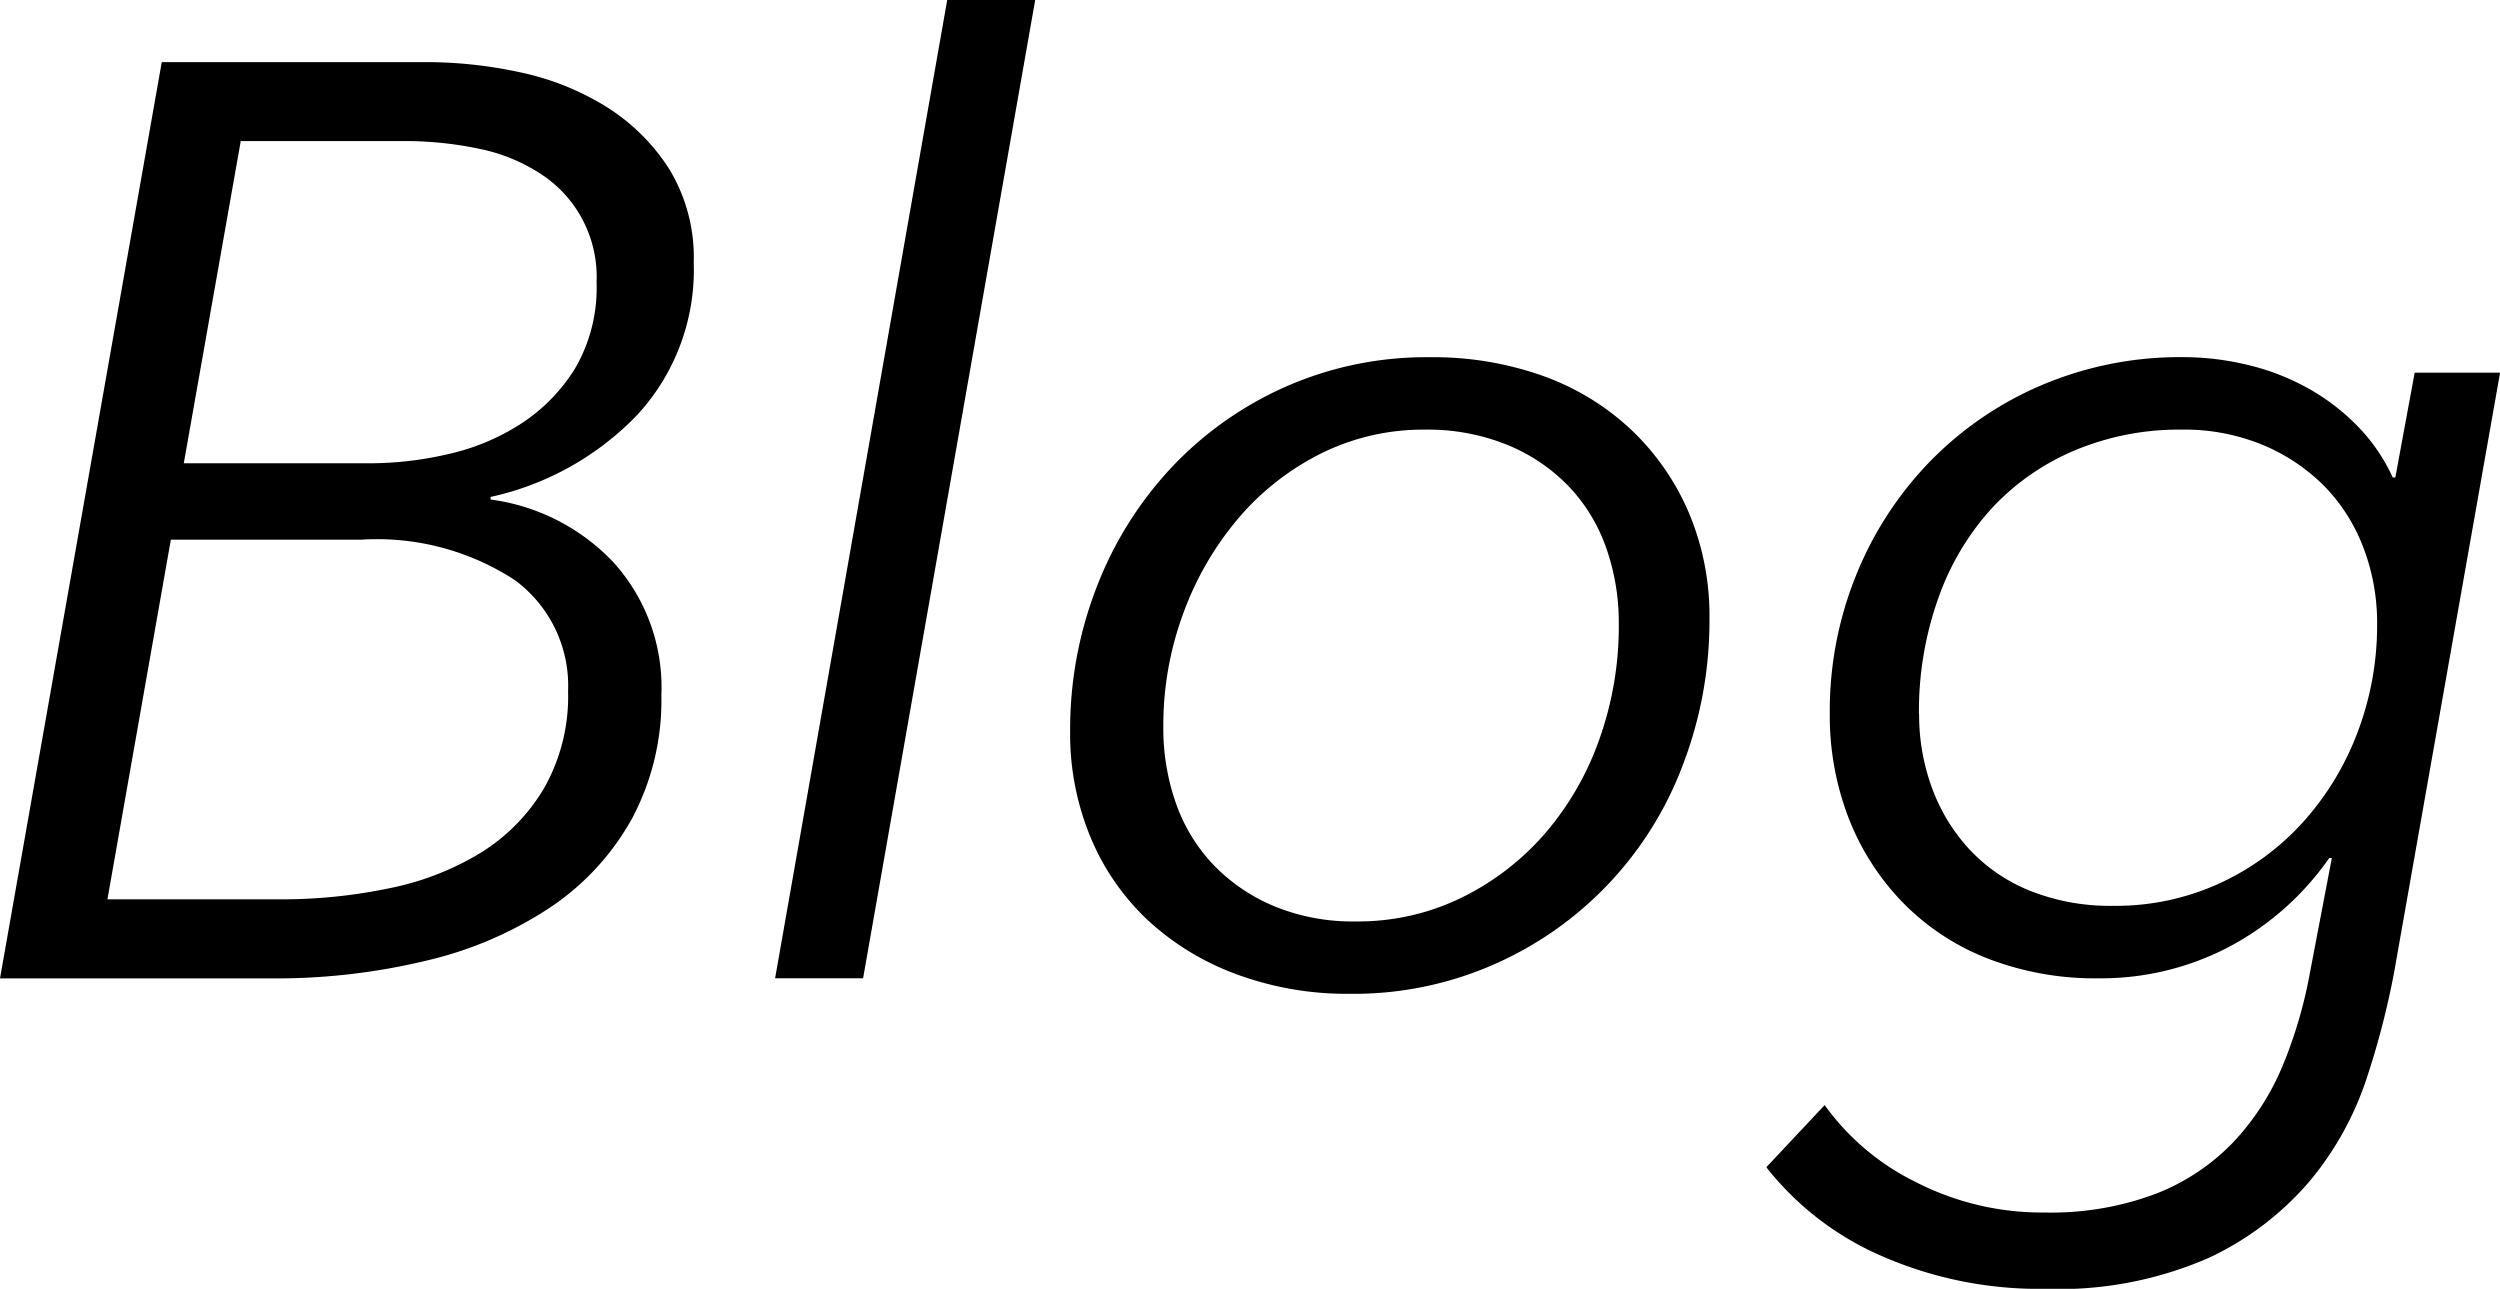 <svg xmlns="http://www.w3.org/2000/svg" width="103.395" height="53.303" viewBox="0 0 103.395 53.303"><g transform="translate(-364.827 -5531.412)"><path d="M371.517,5539.281h10.918a18.35,18.35,0,0,1,3.934.428,11.082,11.082,0,0,1,3.532,1.418,8.319,8.319,0,0,1,2.6,2.569,7.028,7.028,0,0,1,1.017,3.88,8.843,8.843,0,0,1-2.328,6.288,11.947,11.947,0,0,1-6.074,3.4v.107a8.536,8.536,0,0,1,5.084,2.6,7.7,7.7,0,0,1,1.98,5.485,10.4,10.4,0,0,1-1.2,5.084,10.6,10.6,0,0,1-3.345,3.666,15.713,15.713,0,0,1-5.111,2.221,26.536,26.536,0,0,1-6.5.749H364.827Zm-2.247,34.626h7.171a21.706,21.706,0,0,0,4.469-.455,11.635,11.635,0,0,0,3.8-1.472,7.846,7.846,0,0,0,2.622-2.676,7.7,7.7,0,0,0,.99-4.013,5.422,5.422,0,0,0-2.221-4.6,10.443,10.443,0,0,0-6.341-1.659h-7.867Zm3.158-18.035h7.76a14.338,14.338,0,0,0,3.158-.375,9.276,9.276,0,0,0,3.024-1.258,7.291,7.291,0,0,0,2.247-2.3,6.617,6.617,0,0,0,.883-3.559,5.069,5.069,0,0,0-2.3-4.469,7.254,7.254,0,0,0-2.542-1.043,14.883,14.883,0,0,0-3.184-.322h-6.69Z" transform="translate(0 -5.3)"/><path d="M466.659,5571.871H463.02l7.118-40.459h3.639Z" transform="translate(-66.136)"/><path d="M511.955,5602.987a13.154,13.154,0,0,1-4.656-.8,10.963,10.963,0,0,1-3.666-2.221,9.923,9.923,0,0,1-2.382-3.425,11.129,11.129,0,0,1-.856-4.416,16.255,16.255,0,0,1,1.1-5.967,15.219,15.219,0,0,1,3.077-4.923,14.6,14.6,0,0,1,4.71-3.345,14.406,14.406,0,0,1,5.994-1.231,13.525,13.525,0,0,1,4.683.776,10.481,10.481,0,0,1,3.639,2.222,10.29,10.29,0,0,1,2.382,3.425,10.954,10.954,0,0,1,.856,4.389,16.63,16.63,0,0,1-1.1,6.047,14.614,14.614,0,0,1-7.787,8.242A14.418,14.418,0,0,1,511.955,5602.987Zm11.131-15.286a9.323,9.323,0,0,0-.533-3.191,7.069,7.069,0,0,0-1.575-2.549,7.423,7.423,0,0,0-2.534-1.69,8.745,8.745,0,0,0-3.362-.617,9.491,9.491,0,0,0-4.322.992,10.856,10.856,0,0,0-3.416,2.684,12.892,12.892,0,0,0-2.268,3.917,13.364,13.364,0,0,0-.827,4.7,9.307,9.307,0,0,0,.533,3.192,7.063,7.063,0,0,0,1.574,2.549,7.483,7.483,0,0,0,2.509,1.689,8.522,8.522,0,0,0,3.336.617,9.767,9.767,0,0,0,4.4-.992,10.929,10.929,0,0,0,3.442-2.656,12.152,12.152,0,0,0,2.241-3.891A13.932,13.932,0,0,0,523.086,5587.7Z" transform="translate(-91.309 -30.473)"/><path d="M591,5607.589a10.125,10.125,0,0,0,3.773,3.185,11.435,11.435,0,0,0,5.325,1.258,12.306,12.306,0,0,0,4.6-.776,8.907,8.907,0,0,0,3.211-2.141,10.447,10.447,0,0,0,2.034-3.157,18.725,18.725,0,0,0,1.124-3.826l.91-4.763h-.107a11.77,11.77,0,0,1-4.175,3.692,11.393,11.393,0,0,1-5.352,1.285,12.286,12.286,0,0,1-4.629-.83,9.96,9.96,0,0,1-3.505-2.328,10.43,10.43,0,0,1-2.221-3.479,11.765,11.765,0,0,1-.776-4.335,14.94,14.94,0,0,1,1.1-5.726,14.552,14.552,0,0,1,3.05-4.683,14.221,14.221,0,0,1,4.629-3.158,14.617,14.617,0,0,1,5.833-1.151,11.391,11.391,0,0,1,2.676.322,9.746,9.746,0,0,1,2.489.963,8.93,8.93,0,0,1,2.061,1.579,7.443,7.443,0,0,1,1.445,2.113h.107l.8-4.334h3.532l-4.388,24.833a34.022,34.022,0,0,1-1.124,4.334,12.991,12.991,0,0,1-2.328,4.228,12.359,12.359,0,0,1-4.2,3.211,15.494,15.494,0,0,1-6.8,1.284,16.237,16.237,0,0,1-6.69-1.338,12.267,12.267,0,0,1-4.816-3.692Zm3.907-16.162a8.713,8.713,0,0,0,.535,3.051,7.548,7.548,0,0,0,1.552,2.542,6.987,6.987,0,0,0,2.515,1.712,8.944,8.944,0,0,0,3.425.616,10.308,10.308,0,0,0,4.415-.937,10.636,10.636,0,0,0,3.452-2.542,11.726,11.726,0,0,0,2.248-3.72,12.48,12.48,0,0,0,.8-4.469,8.7,8.7,0,0,0-.562-3.131,7.354,7.354,0,0,0-1.606-2.542,7.793,7.793,0,0,0-2.542-1.712,8.481,8.481,0,0,0-3.372-.642,11.152,11.152,0,0,0-4.415.856,9.932,9.932,0,0,0-3.425,2.381,10.869,10.869,0,0,0-2.221,3.72A13.925,13.925,0,0,0,594.9,5591.427Z" transform="translate(-150.709 -30.473)"/></g></svg>